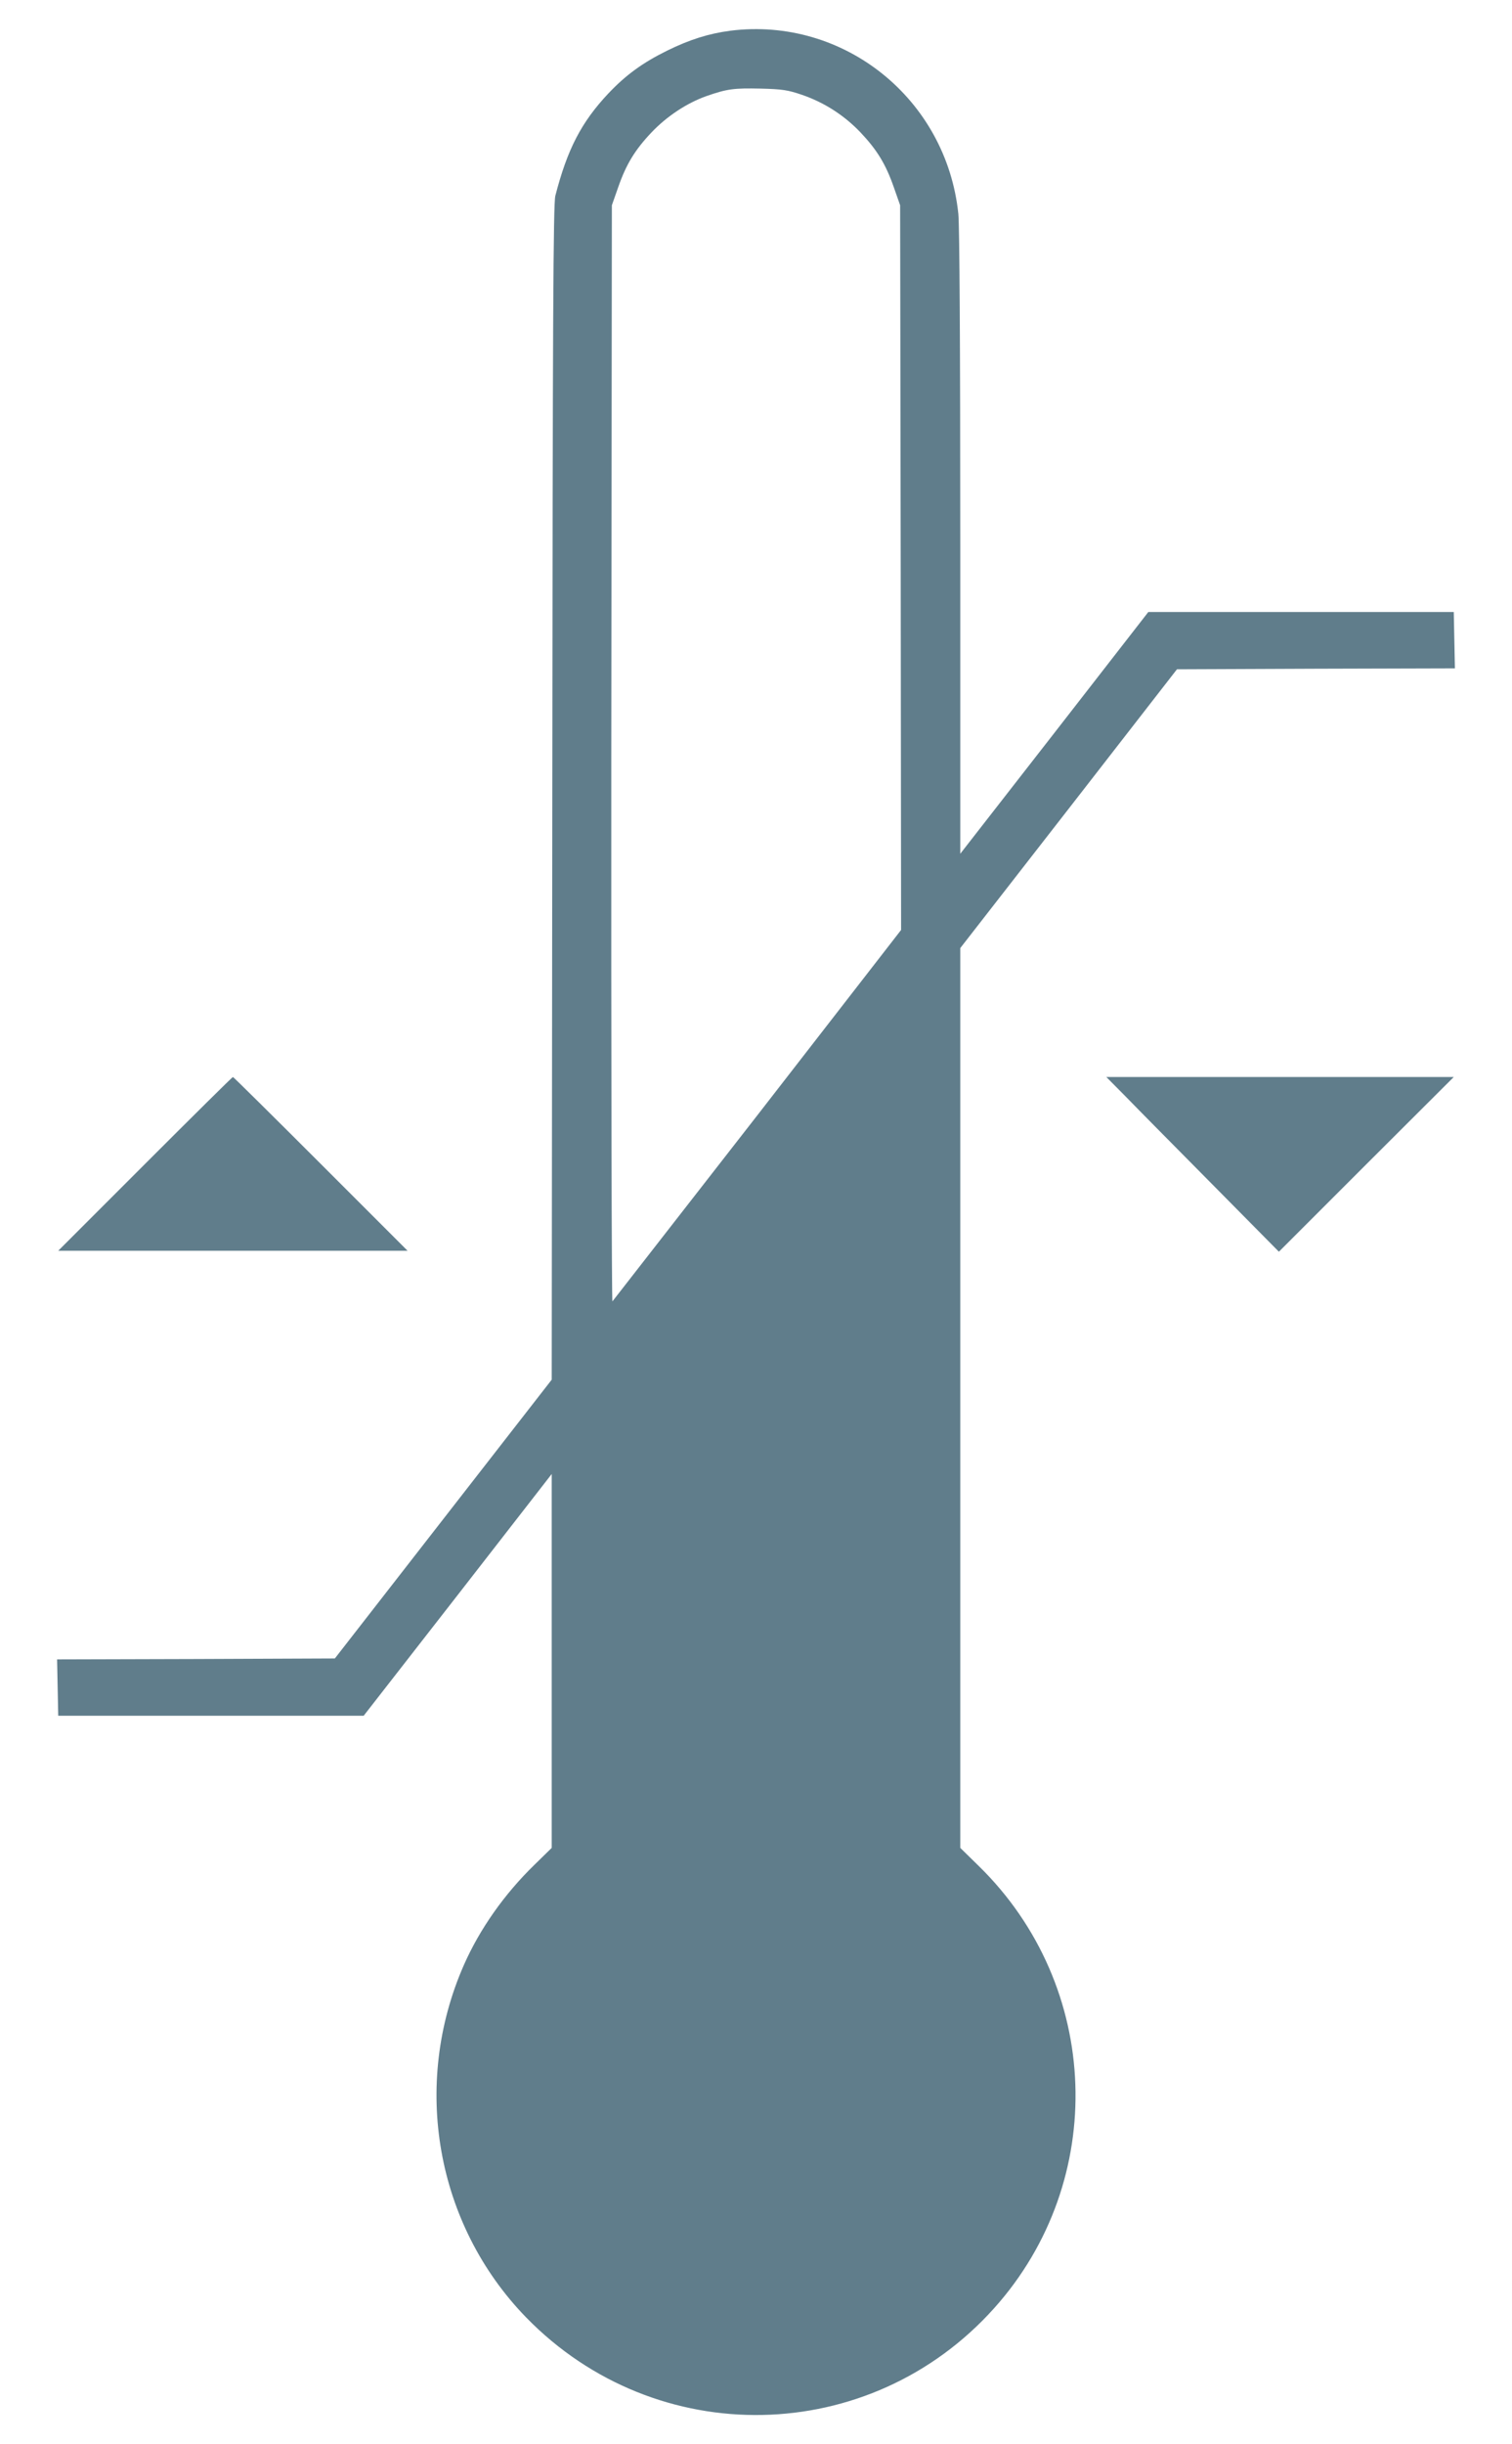 <?xml version="1.0" standalone="no"?>
<!DOCTYPE svg PUBLIC "-//W3C//DTD SVG 20010904//EN"
 "http://www.w3.org/TR/2001/REC-SVG-20010904/DTD/svg10.dtd">
<svg version="1.0" xmlns="http://www.w3.org/2000/svg"
 width="792pt" height="1280pt" viewBox="0 0 792 1280"
 preserveAspectRatio="xMidYMid meet">
<g transform="translate(0,1280) scale(0.1,-0.1)"
fill="#607d8b" stroke="none">
<path d="M3825 12639 c-113 -15 -212 -46 -330 -104 -128 -63 -216 -127 -308
-224 -142 -151 -215 -292 -278 -536 -11 -40 -14 -658 -16 -3125 l-3 -3075
-568 -730 -568 -730 -727 -3 -728 -2 3 -148 3 -147 800 0 800 0 493 633 492
633 0 -979 0 -979 -91 -89 c-158 -154 -286 -336 -369 -524 -276 -628 -147
-1359 326 -1846 682 -700 1801 -678 2452 49 598 668 562 1687 -82 2316 l-96
94 0 2356 0 2356 568 730 567 730 728 3 728 2 -3 148 -3 147 -800 0 -800 0
-492 -633 -493 -633 0 1625 c0 1052 -4 1660 -10 1725 -62 603 -600 1035 -1195
960z m377 -336 c116 -40 220 -107 305 -196 87 -92 133 -167 175 -288 l33 -94
3 -1898 2 -1897 -751 -968 c-414 -532 -756 -971 -761 -977 -4 -5 -7 1241 -6
2865 l3 2875 33 94 c42 121 88 196 175 288 81 85 186 154 288 190 109 38 144
42 284 39 113 -3 141 -7 217 -33z"/>
<path d="M760 6705 l-455 -455 915 0 915 0 -455 455 c-250 250 -457 455 -460
455 -3 0 -210 -205 -460 -455z"/>
<path d="M5896 7058 c55 -57 259 -263 452 -458 l351 -355 458 458 458 457
-910 0 -910 0 101 -102z"/>
</g>
</svg>
